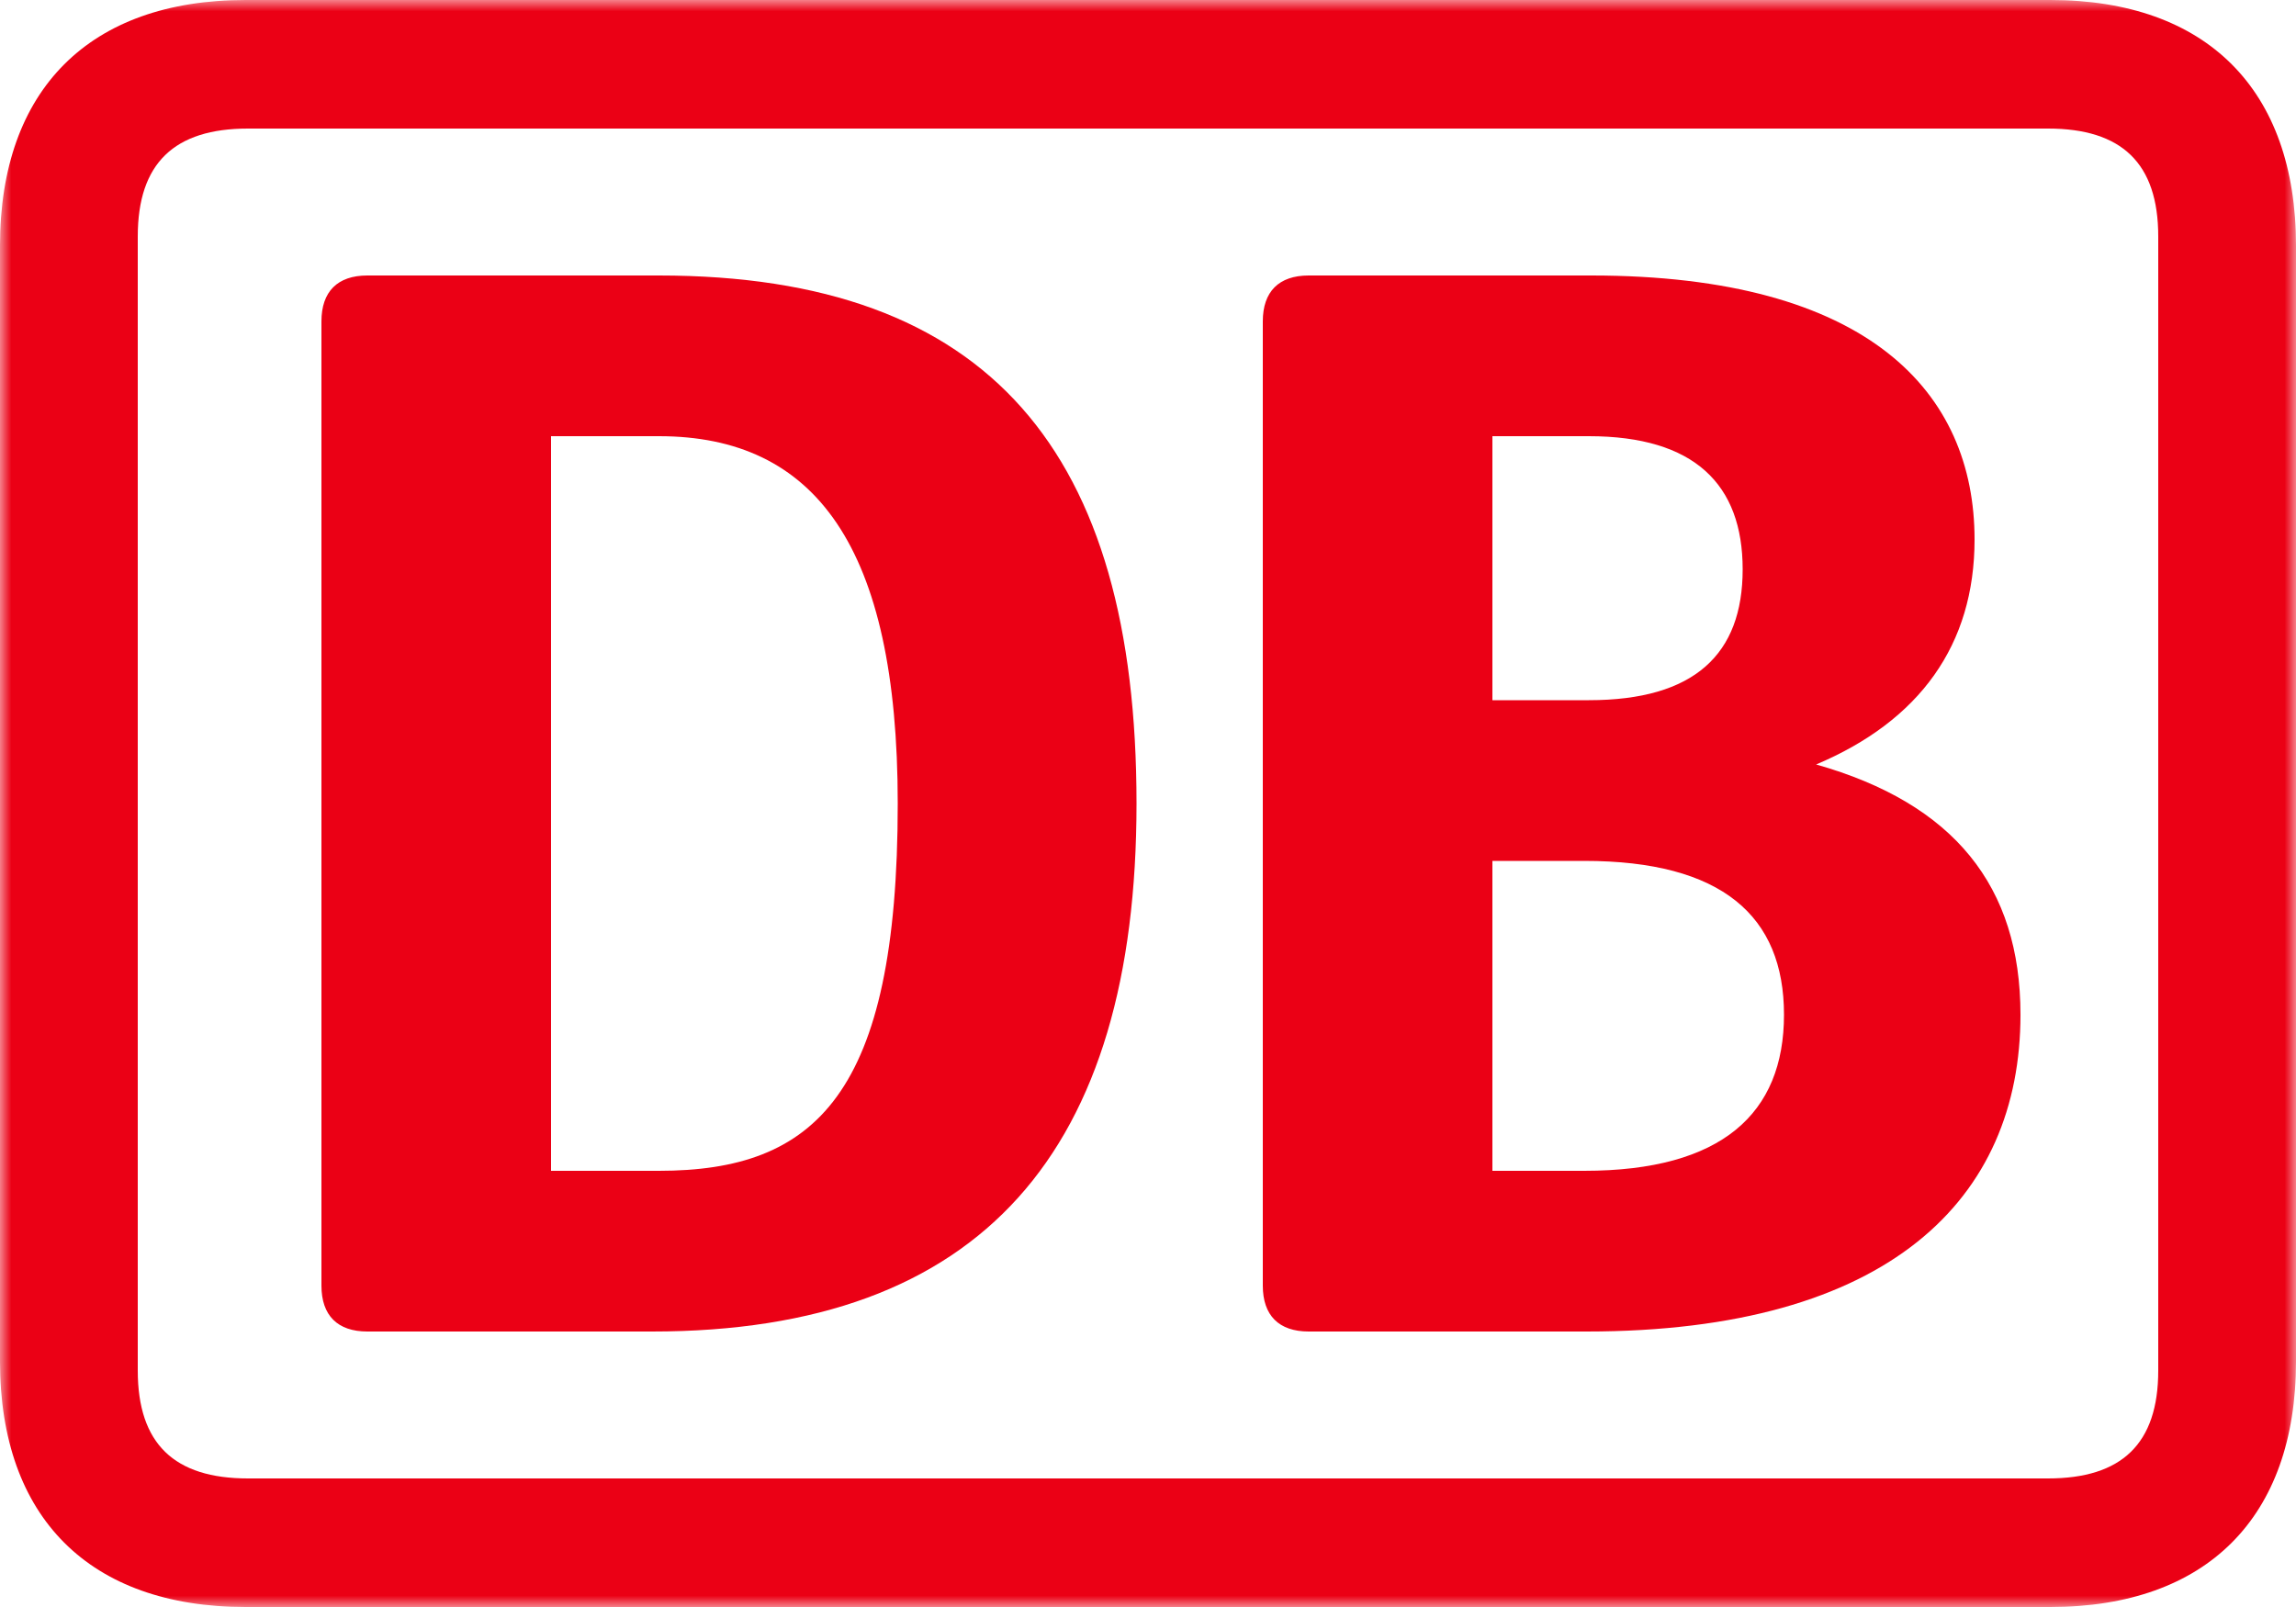 <?xml version="1.0" encoding="UTF-8"?>
<svg width="100px" height="70px" viewBox="0 0 100 70" version="1.1" xmlns="http://www.w3.org/2000/svg" xmlns:xlink="http://www.w3.org/1999/xlink">
    <title>icons/DB-logo</title>
    <defs>
        <polygon id="path-1" points="0 8.13151629e-20 100 8.13151629e-20 100 70 0 70"></polygon>
    </defs>
    <g id="icons/DB-logo" stroke="none" stroke-width="1" fill="none" fill-rule="evenodd">
        <g id="Group-8" transform="translate(0, 0)">
            <path d="M69,51 L65,51 L65,37.5 L69,37.5 C75,37.5 77.7,39.9 77.7,44.2 C77.7,48.5 75,51 69,51 L69,51 Z M65,19 L69.2,19 C73.8,19 75.9,21.1 75.9,24.8 C75.9,28.5 73.8,30.5 69.2,30.5 L65,30.5 L65,19 Z M79.1,33.3 C83.6,31.4 86,28.1 86,23.5 C86,17.1 81.4,12 69.3,12 L57,12 C55.7,12 55,12.7 55,14 L55,56 C55,57.3 55.7,58 57,58 L69.1,58 C82.3,58 88,52.2 88,44.2 C88,38.6 85.1,35 79.1,33.3 L79.1,33.3 Z" id="Fill-1" fill="#EB0015"></path>
            <path d="M28.7,51 L24,51 L24,19 L28.7,19 C35.5,19 39.1,23.8 39.1,35 C39.1,47.7 35.5,51 28.7,51 M28.7,12 L16,12 C14.7,12 14,12.7 14,14 L14,56 C14,57.3 14.7,58 16,58 L28.4,58 C42.8,58 49.5,50.1 49.5,35 C49.5,19.7 43.1,12 28.7,12" id="Fill-3" fill="#EB0015"></path>
            <g id="Group-7">
                <mask id="mask-2" fill="white">
                    <use xlink:href="#path-1"></use>
                </mask>
                <g id="Clip-6"></g>
                <path d="M94,59.7 C94,62.9 92.4,64.4 89.2,64.4 L10.8,64.4 C7.6,64.4 6,62.9 6,59.7 L6,10.3 C6,7.1 7.6,5.6 10.8,5.6 L89.2,5.6 C92.4,5.6 94,7.1 94,10.3 L94,59.7 Z M89.3,8.13151629e-20 L10.7,8.13151629e-20 C3.9,8.13151629e-20 0,3.9 0,10.7 L0,59.3 C0,66.1 3.9,70 10.7,70 L89.3,70 C96.1,70 100,66.1 100,59.3 L100,10.7 C100,3.9 96.1,8.13151629e-20 89.3,8.13151629e-20 L89.3,8.13151629e-20 Z" id="Fill-5" fill="#EB0015" mask="url(#mask-2)"></path>
            </g>
        </g>
    </g>
</svg>
